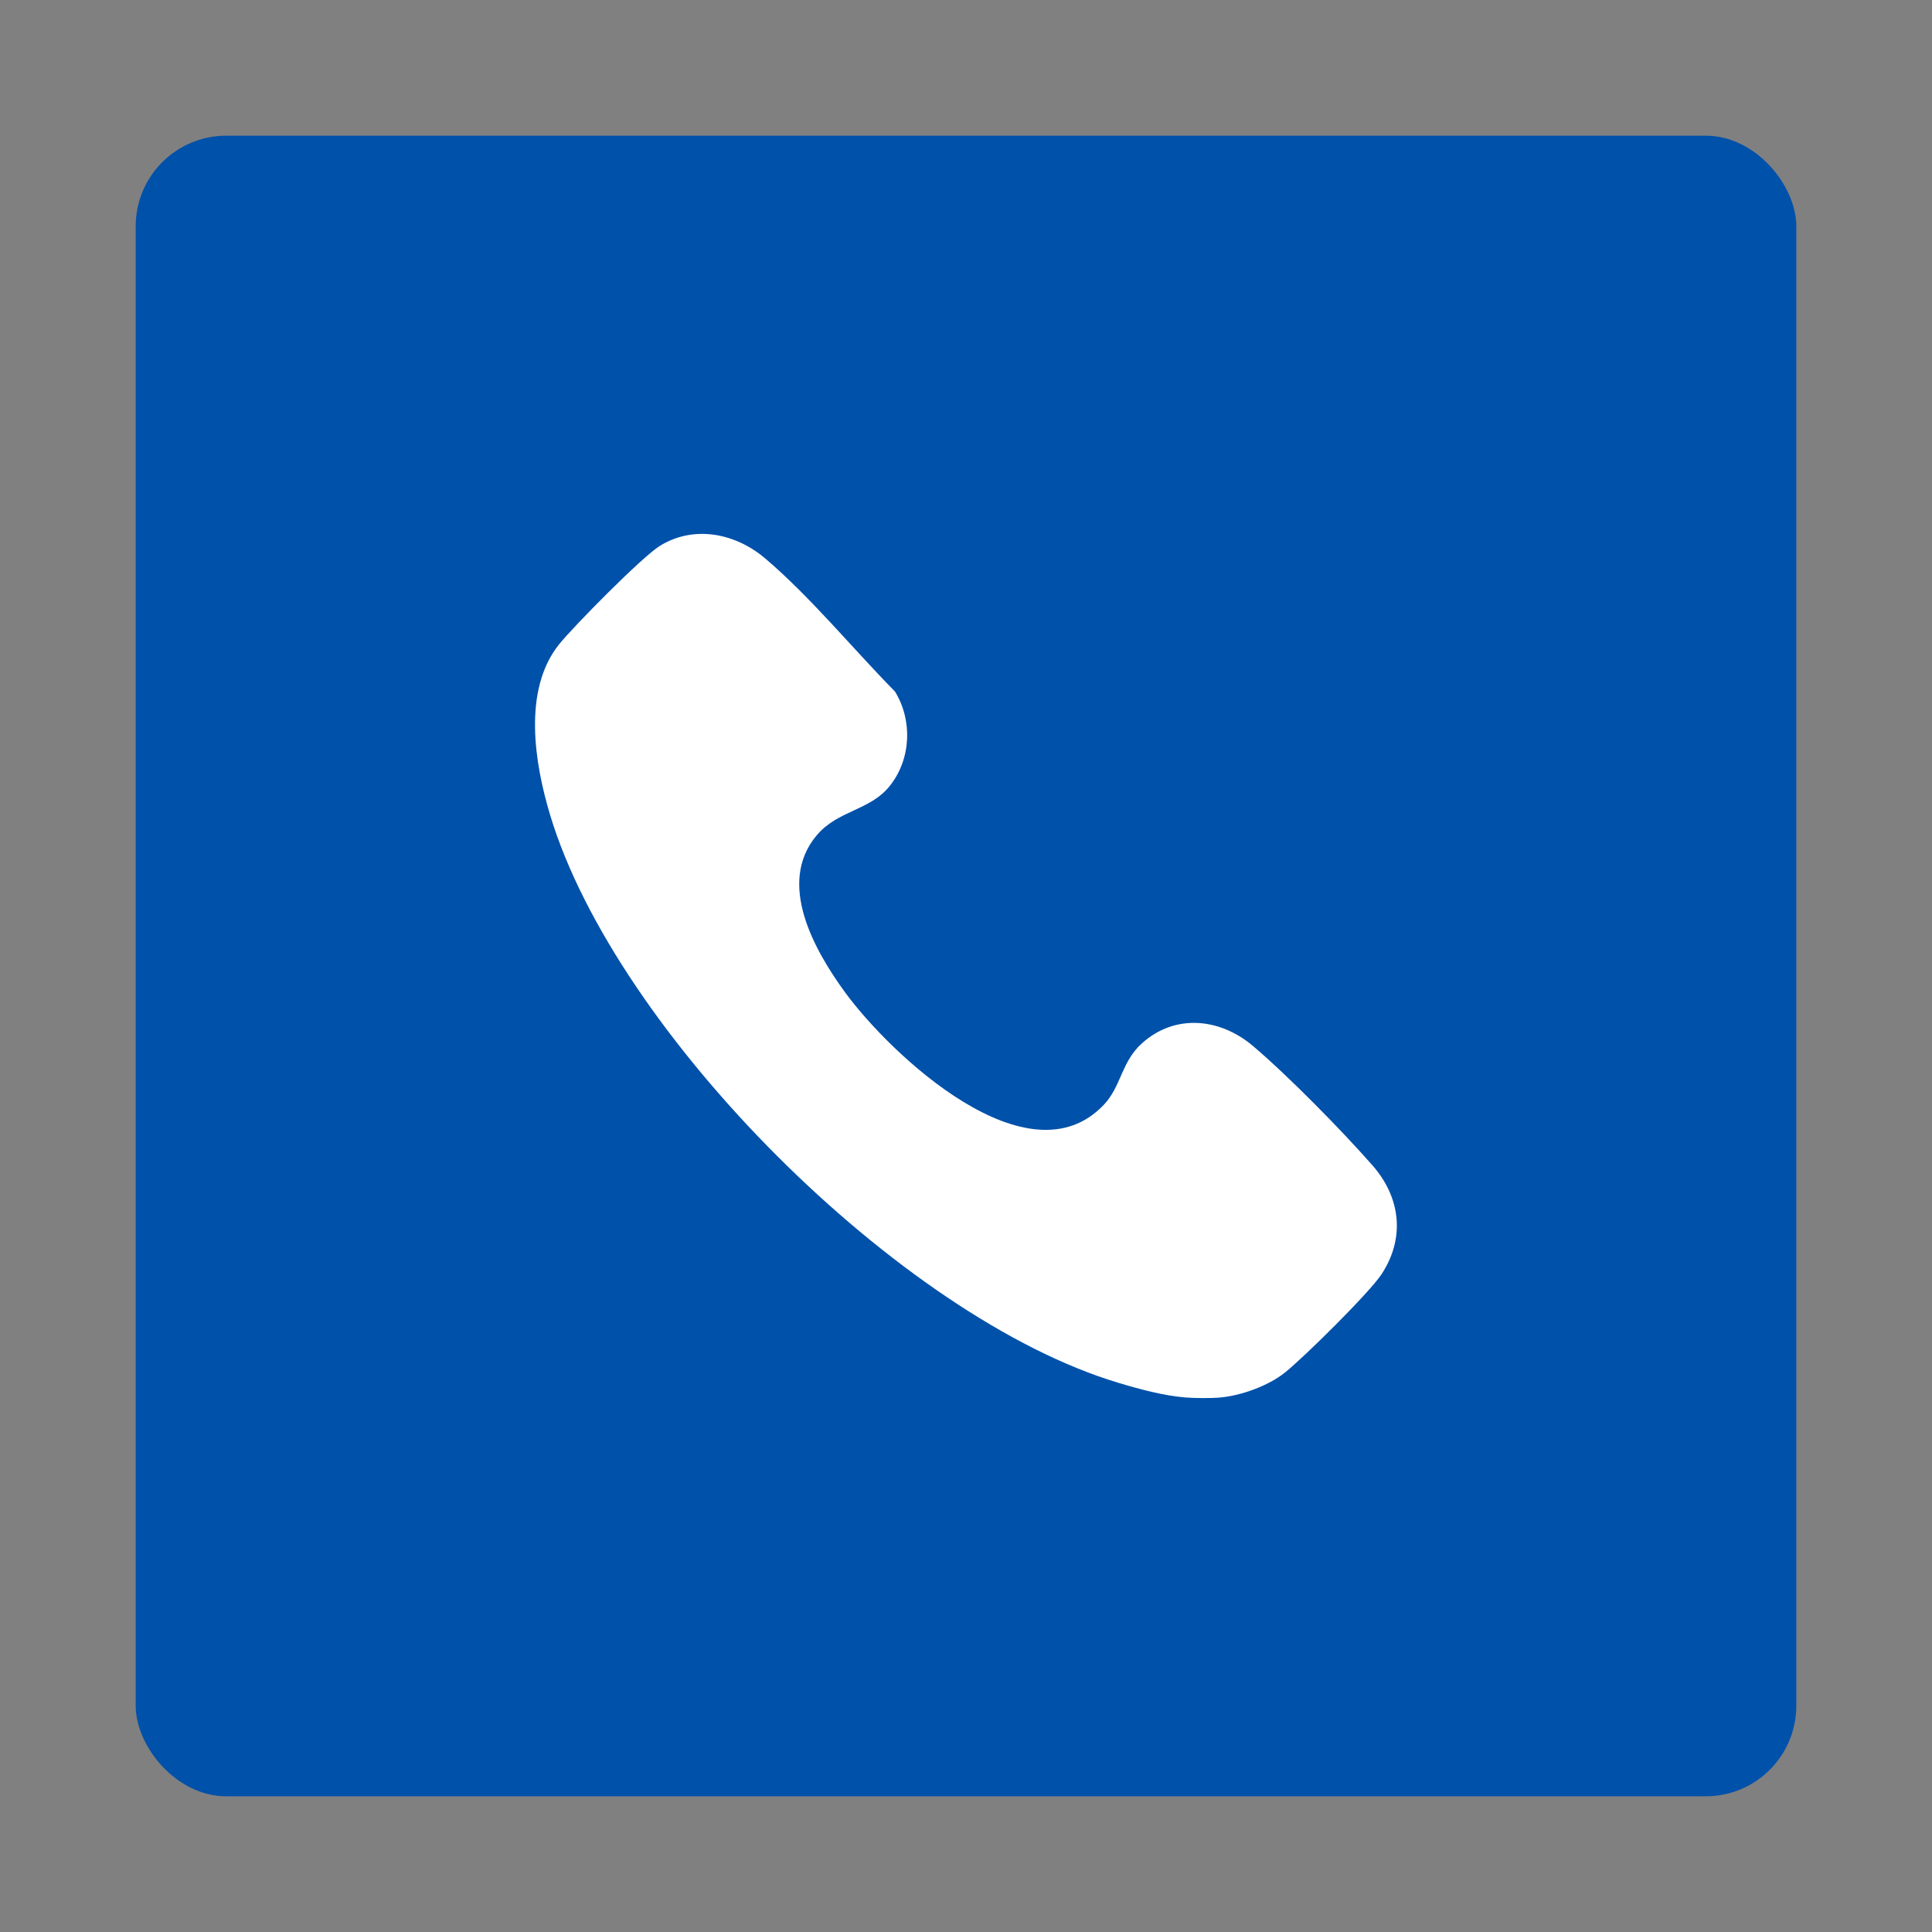 <svg xmlns="http://www.w3.org/2000/svg" id="Layer_1" width="256" height="256" viewBox="0 0 256 256"><rect x="0" y="0" width="256" height="256" fill="#808080" stroke="none"/><rect x="17.98" y="17.98" width="220.04" height="220.04" rx="12" ry="12" style="fill:#0051aa;"></rect><path d="M161.75,185.17c-1.26.12-3.42.1-4.7,0-2.9-.24-6.11-1.11-8.89-1.95-28.84-8.66-66.57-46.4-75.26-75.21-2.07-6.86-3.67-16.58,1.18-22.63,1.94-2.41,11-11.59,13.34-13.04,4.55-2.82,10.04-1.67,13.94,1.63,5.96,5.04,11.72,12.07,17.22,17.65,2.37,3.83,2.15,8.98-.68,12.52-2.66,3.32-6.9,3.19-9.73,6.6-5.26,6.33-.27,15.17,3.82,20.77,6.02,8.23,24.29,25.45,34.29,14.86,2.31-2.45,2.29-5.67,5.05-8.14,4.4-3.95,10.33-3.31,14.66.34,4.63,3.91,11.85,11.26,15.88,15.86,3.7,4.22,4.36,9.57,1.2,14.4-1.61,2.46-10.36,11.1-12.86,13.08-2.17,1.72-5.73,3.01-8.48,3.26Z" style="fill:#fff;"></path></svg>